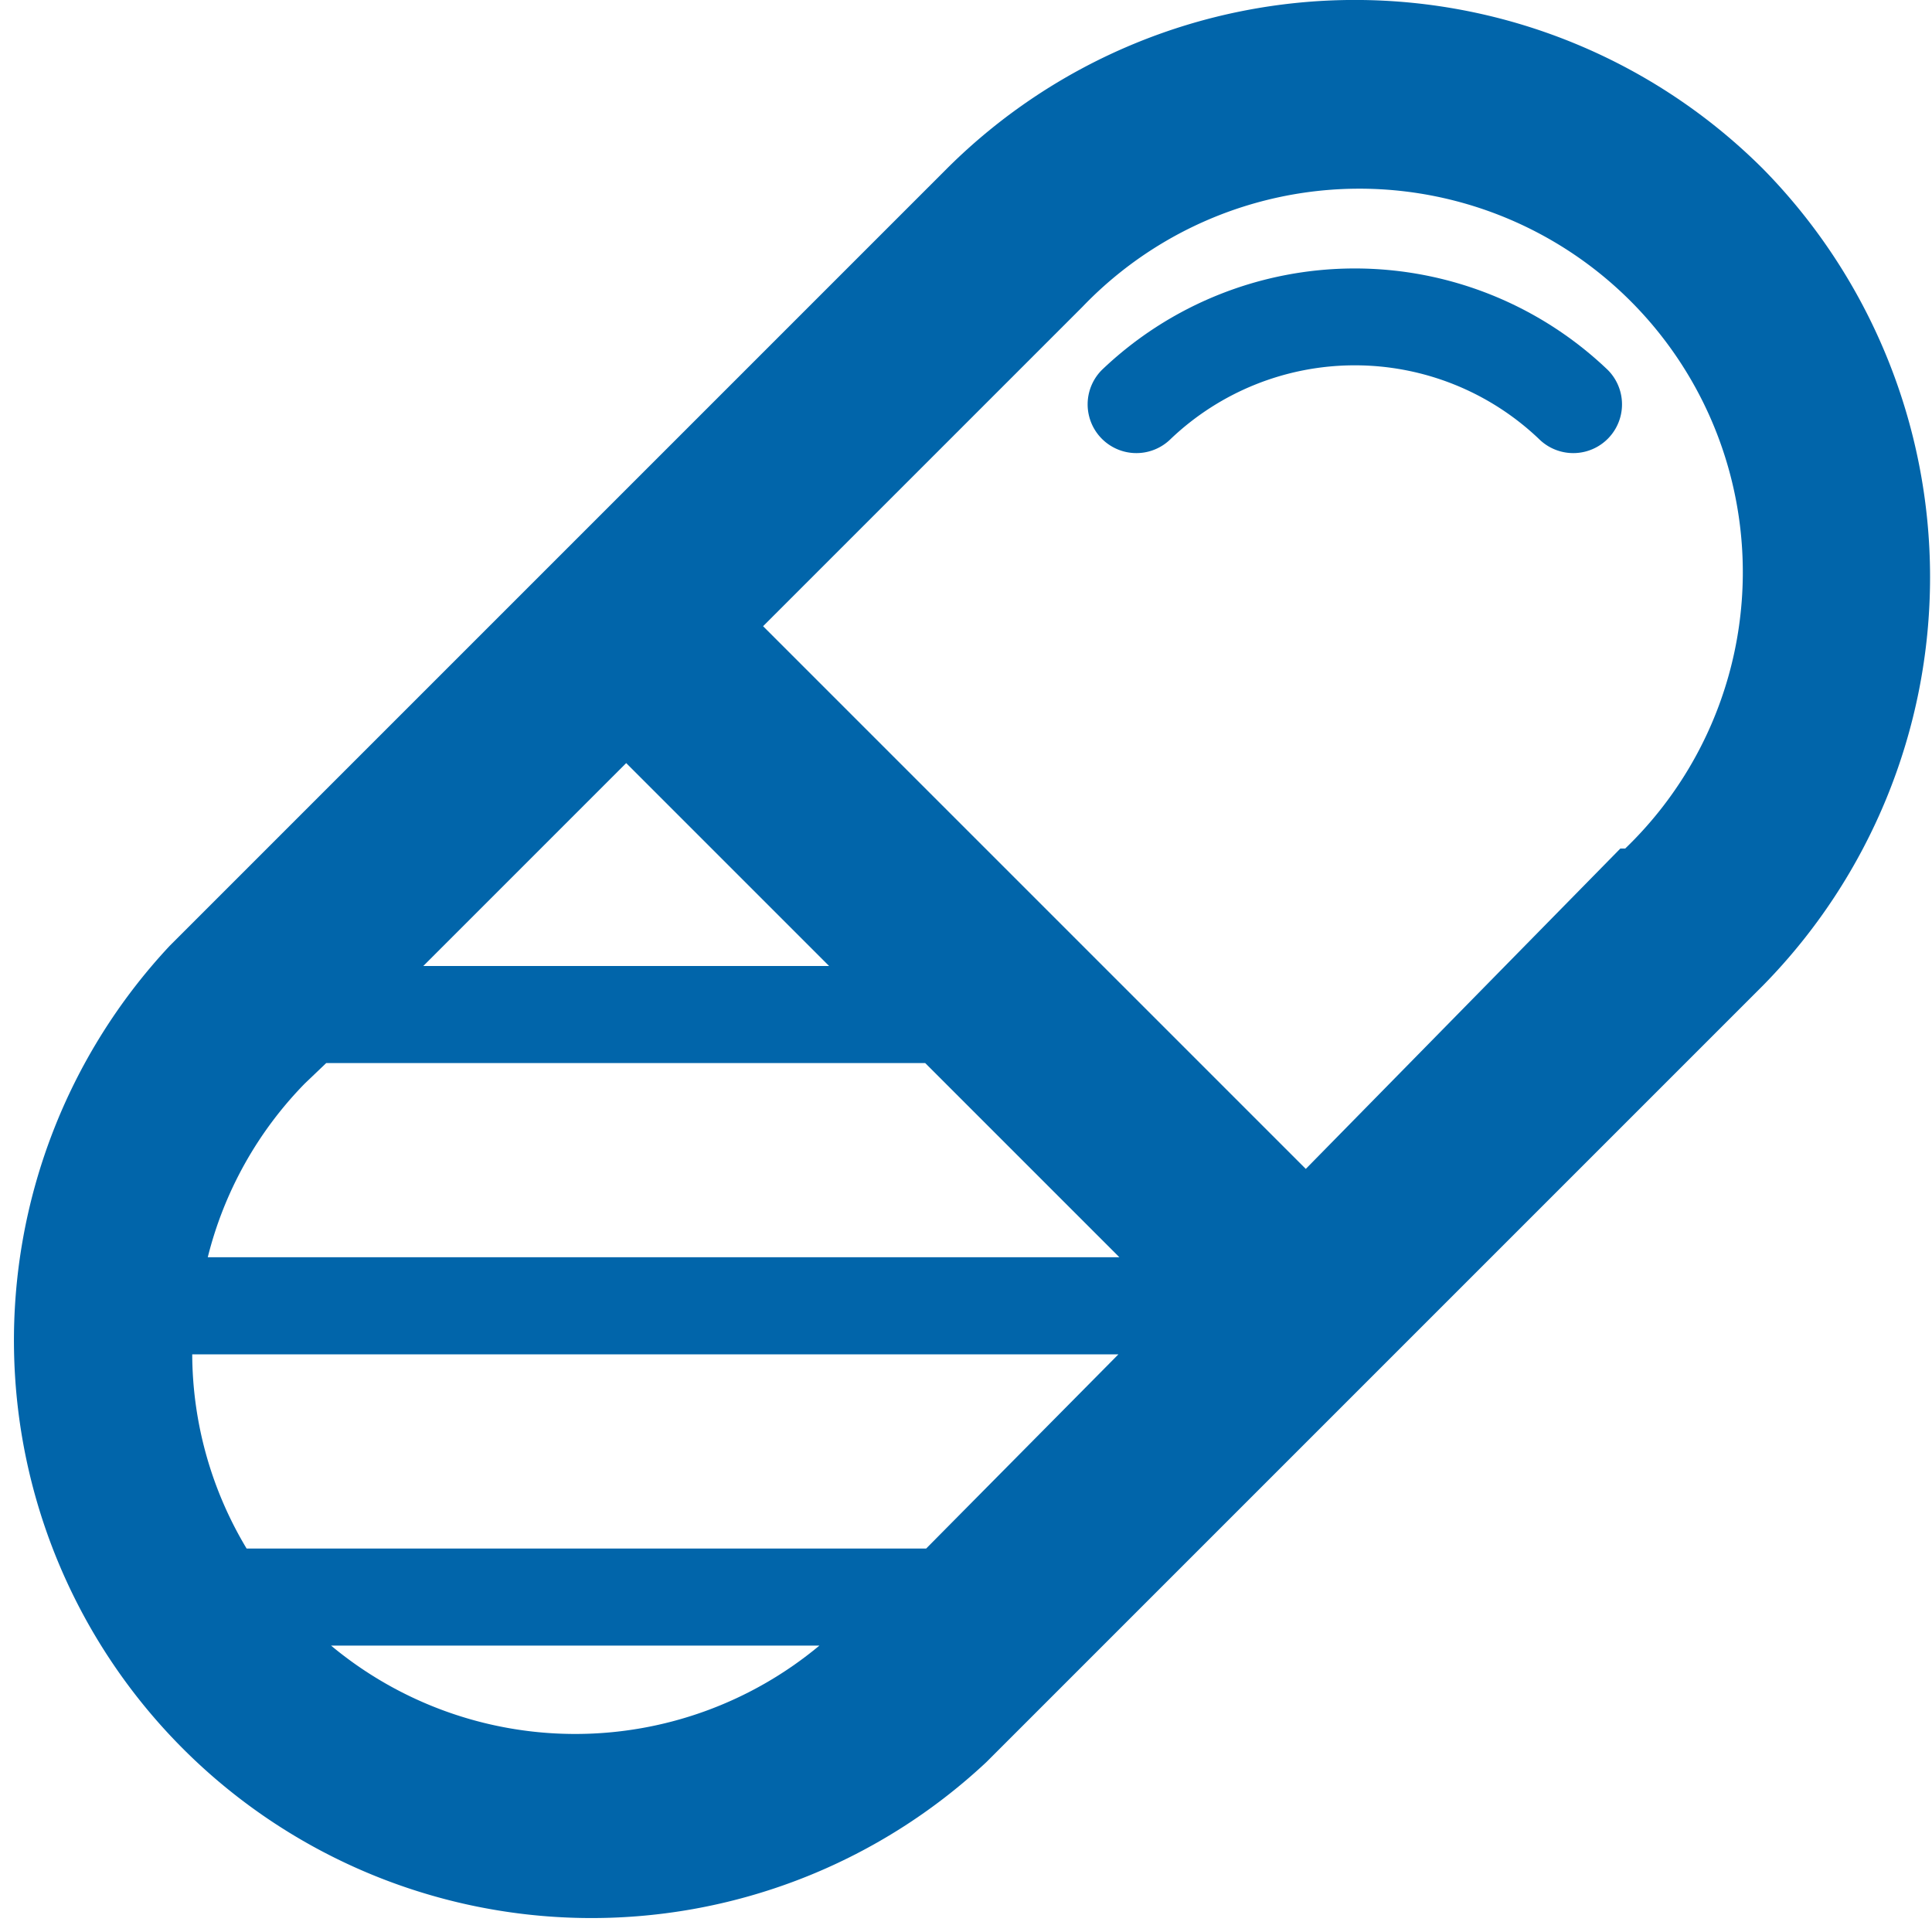 <?xml version="1.0" encoding="UTF-8"?> <svg xmlns="http://www.w3.org/2000/svg" viewBox="0 0 19.9 19.9"><title>pill</title><path d="M20.21,3.79a5.95,5.95,0,0,0-8.41,0l-8,8a5.95,5.95,0,0,0,8.41,8.41l8-8A6,6,0,0,0,20.21,3.79ZM11.59,18h-7a3.91,3.91,0,0,1-.56-2h9.54ZM4.19,15a3.91,3.91,0,0,1,1-1.79L5.41,13h6.17l2,2H4.19Zm2.22-3L8.5,9.91,10.59,12H6.41Zm-1,7h5.08A3.93,3.93,0,0,1,5.46,19Zm13.33-8.21L15.5,14.09,9.91,8.5l3.29-3.29A3.95,3.95,0,1,1,18.79,10.79Z" transform="translate(-2.05 -2.05)" fill="#0165aa"></path><path d="M13.4,5.86a0.5,0.5,0,0,0,.71.71,2.75,2.75,0,0,1,3.79,0,0.5,0.5,0,0,0,.71-0.71A3.77,3.77,0,0,0,13.4,5.86Z" transform="translate(-2.05 -2.05)" fill="#0165aa"></path></svg> 